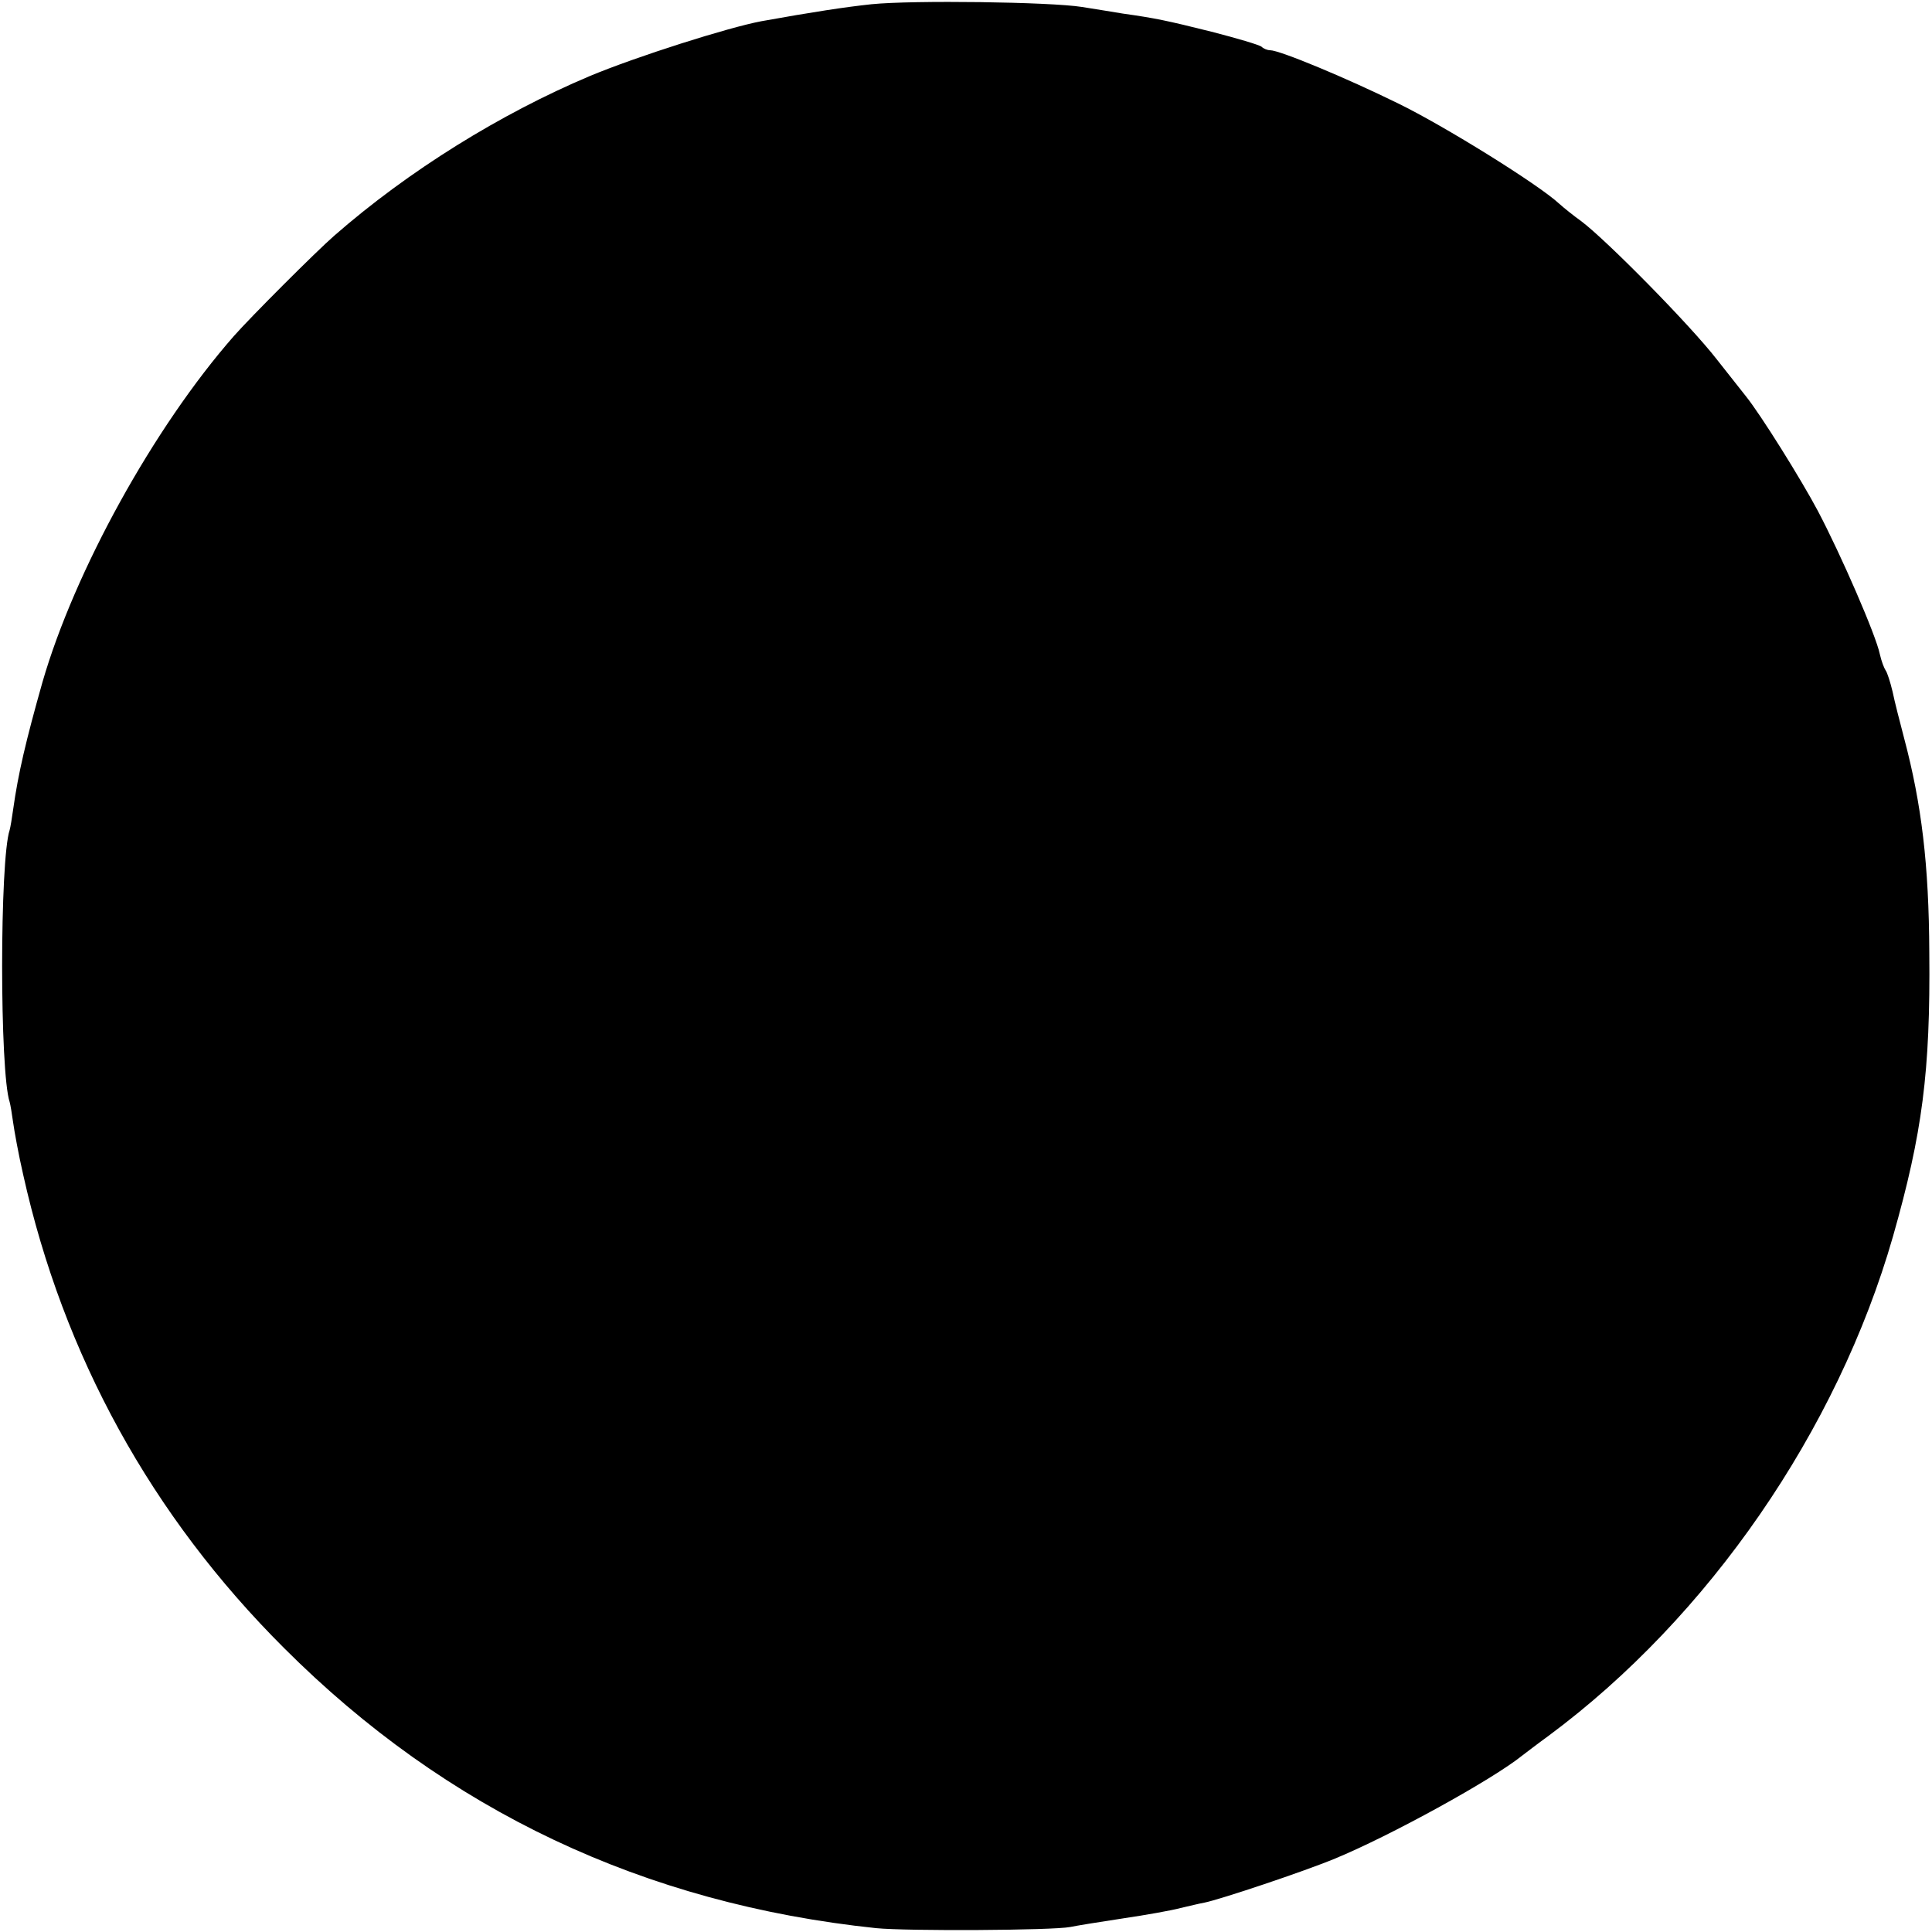 <?xml version="1.0" standalone="no"?>
<!DOCTYPE svg PUBLIC "-//W3C//DTD SVG 20010904//EN"
 "http://www.w3.org/TR/2001/REC-SVG-20010904/DTD/svg10.dtd">
<svg version="1.0" xmlns="http://www.w3.org/2000/svg"
 width="500pt" height="500pt" viewBox="0 0 500 500"
 preserveAspectRatio="xMidYMid meet">
<g transform="translate(0,500) scale(0.1,-0.1)"
fill="#000000" stroke="none">
<path d="M2255 4989 c-66 -7 -152 -20 -285 -44 -85 -16 -322 -91 -444 -142
-230 -97 -469 -245 -661 -413 -46 -40 -216 -210 -260 -260 -207 -236 -412
-608 -495 -895 -43 -152 -63 -237 -76 -330 -3 -22 -7 -46 -9 -53 -26 -77 -26
-627 0 -704 2 -7 6 -31 9 -53 3 -22 14 -83 26 -135 104 -468 332 -883 675
-1225 421 -421 932 -662 1532 -725 80 -8 458 -6 503 3 14 3 75 13 135 22 61 9
128 21 150 27 22 5 50 12 62 14 40 8 256 80 338 114 143 59 407 204 485 267 8
6 39 30 68 51 414 307 747 790 891 1292 76 267 97 426 94 735 -1 228 -20 384
-65 554 -11 42 -25 96 -30 121 -6 25 -14 50 -18 55 -4 6 -11 24 -15 42 -10 49
-100 256 -160 370 -44 83 -149 251 -187 298 -4 5 -38 48 -75 95 -69 89 -284
307 -350 357 -21 15 -47 36 -58 46 -54 50 -297 201 -416 259 -134 66 -307 138
-332 138 -7 0 -17 4 -22 9 -6 5 -64 22 -130 39 -116 29 -145 35 -230 47 -22 4
-69 11 -105 17 -81 13 -437 18 -545 7z"/>
</g>
</svg>

